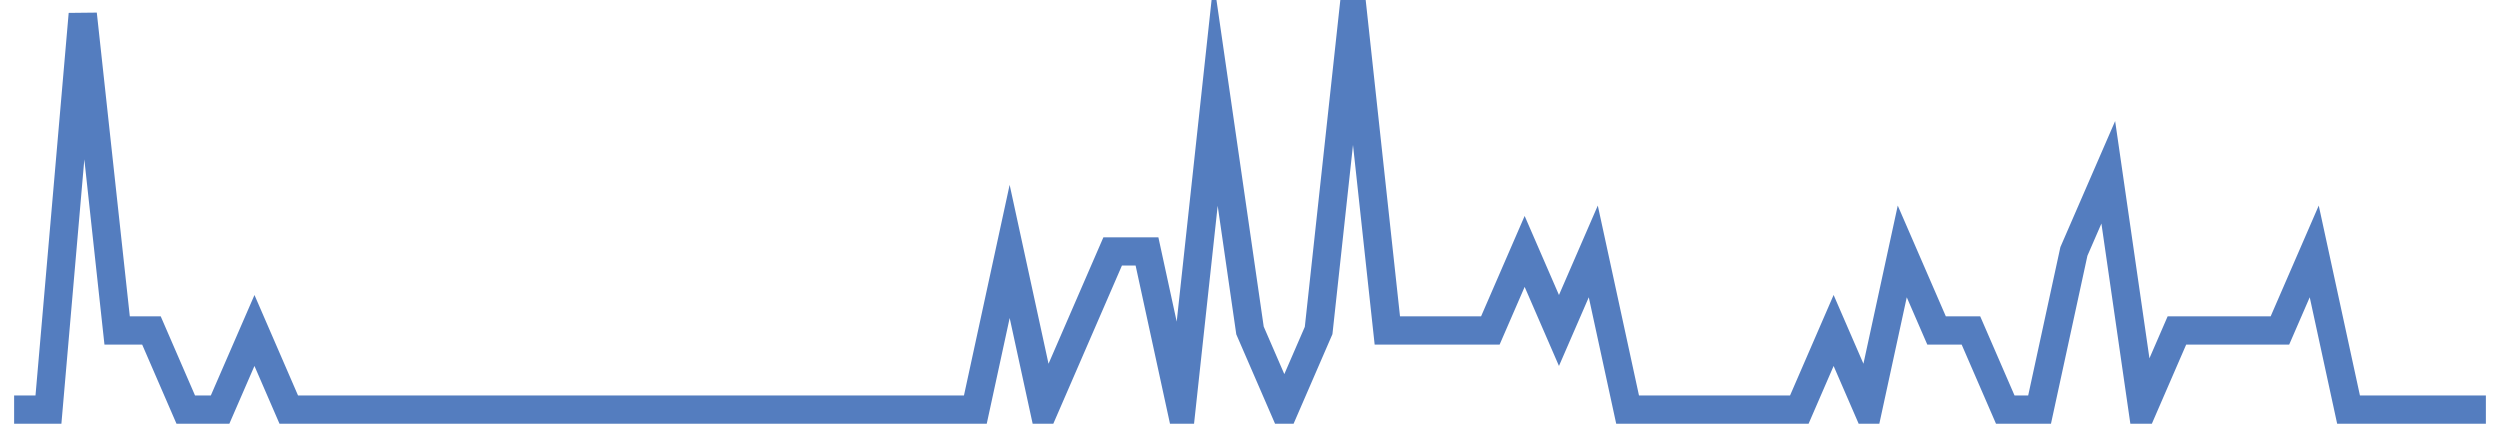 <?xml version="1.0" encoding="UTF-8"?>
<svg xmlns="http://www.w3.org/2000/svg" xmlns:xlink="http://www.w3.org/1999/xlink" width="177pt" height="30pt" viewBox="0 0 177 30" version="1.1">
<g id="surface5292821">
<path style="fill:none;stroke-width:2;stroke-linecap:butt;stroke-linejoin:miter;stroke:rgb(32.941%,49.02%,74.902%);stroke-opacity:1;stroke-miterlimit:10;" d="M 1 29 L 3.43 29 L 5.859 1 L 8.293 23.398 L 10.723 23.398 L 13.152 29 L 15.582 29 L 18.016 23.398 L 20.445 29 L 69.055 29 L 71.484 17.801 L 73.918 29 L 76.348 23.398 L 78.777 17.801 L 81.207 17.801 L 83.641 29 L 86.07 6.602 L 88.5 23.398 L 90.93 29 L 93.359 23.398 L 95.793 1 L 98.223 23.398 L 105.516 23.398 L 107.945 17.801 L 110.375 23.398 L 112.805 17.801 L 115.234 29 L 127.391 29 L 129.82 23.398 L 132.25 29 L 134.68 17.801 L 137.109 23.398 L 139.543 23.398 L 141.973 29 L 144.402 29 L 146.832 17.801 L 149.266 12.199 L 151.695 29 L 154.125 23.398 L 161.418 23.398 L 163.848 17.801 L 166.277 29 L 176 29 "/>
</g>
</svg>
